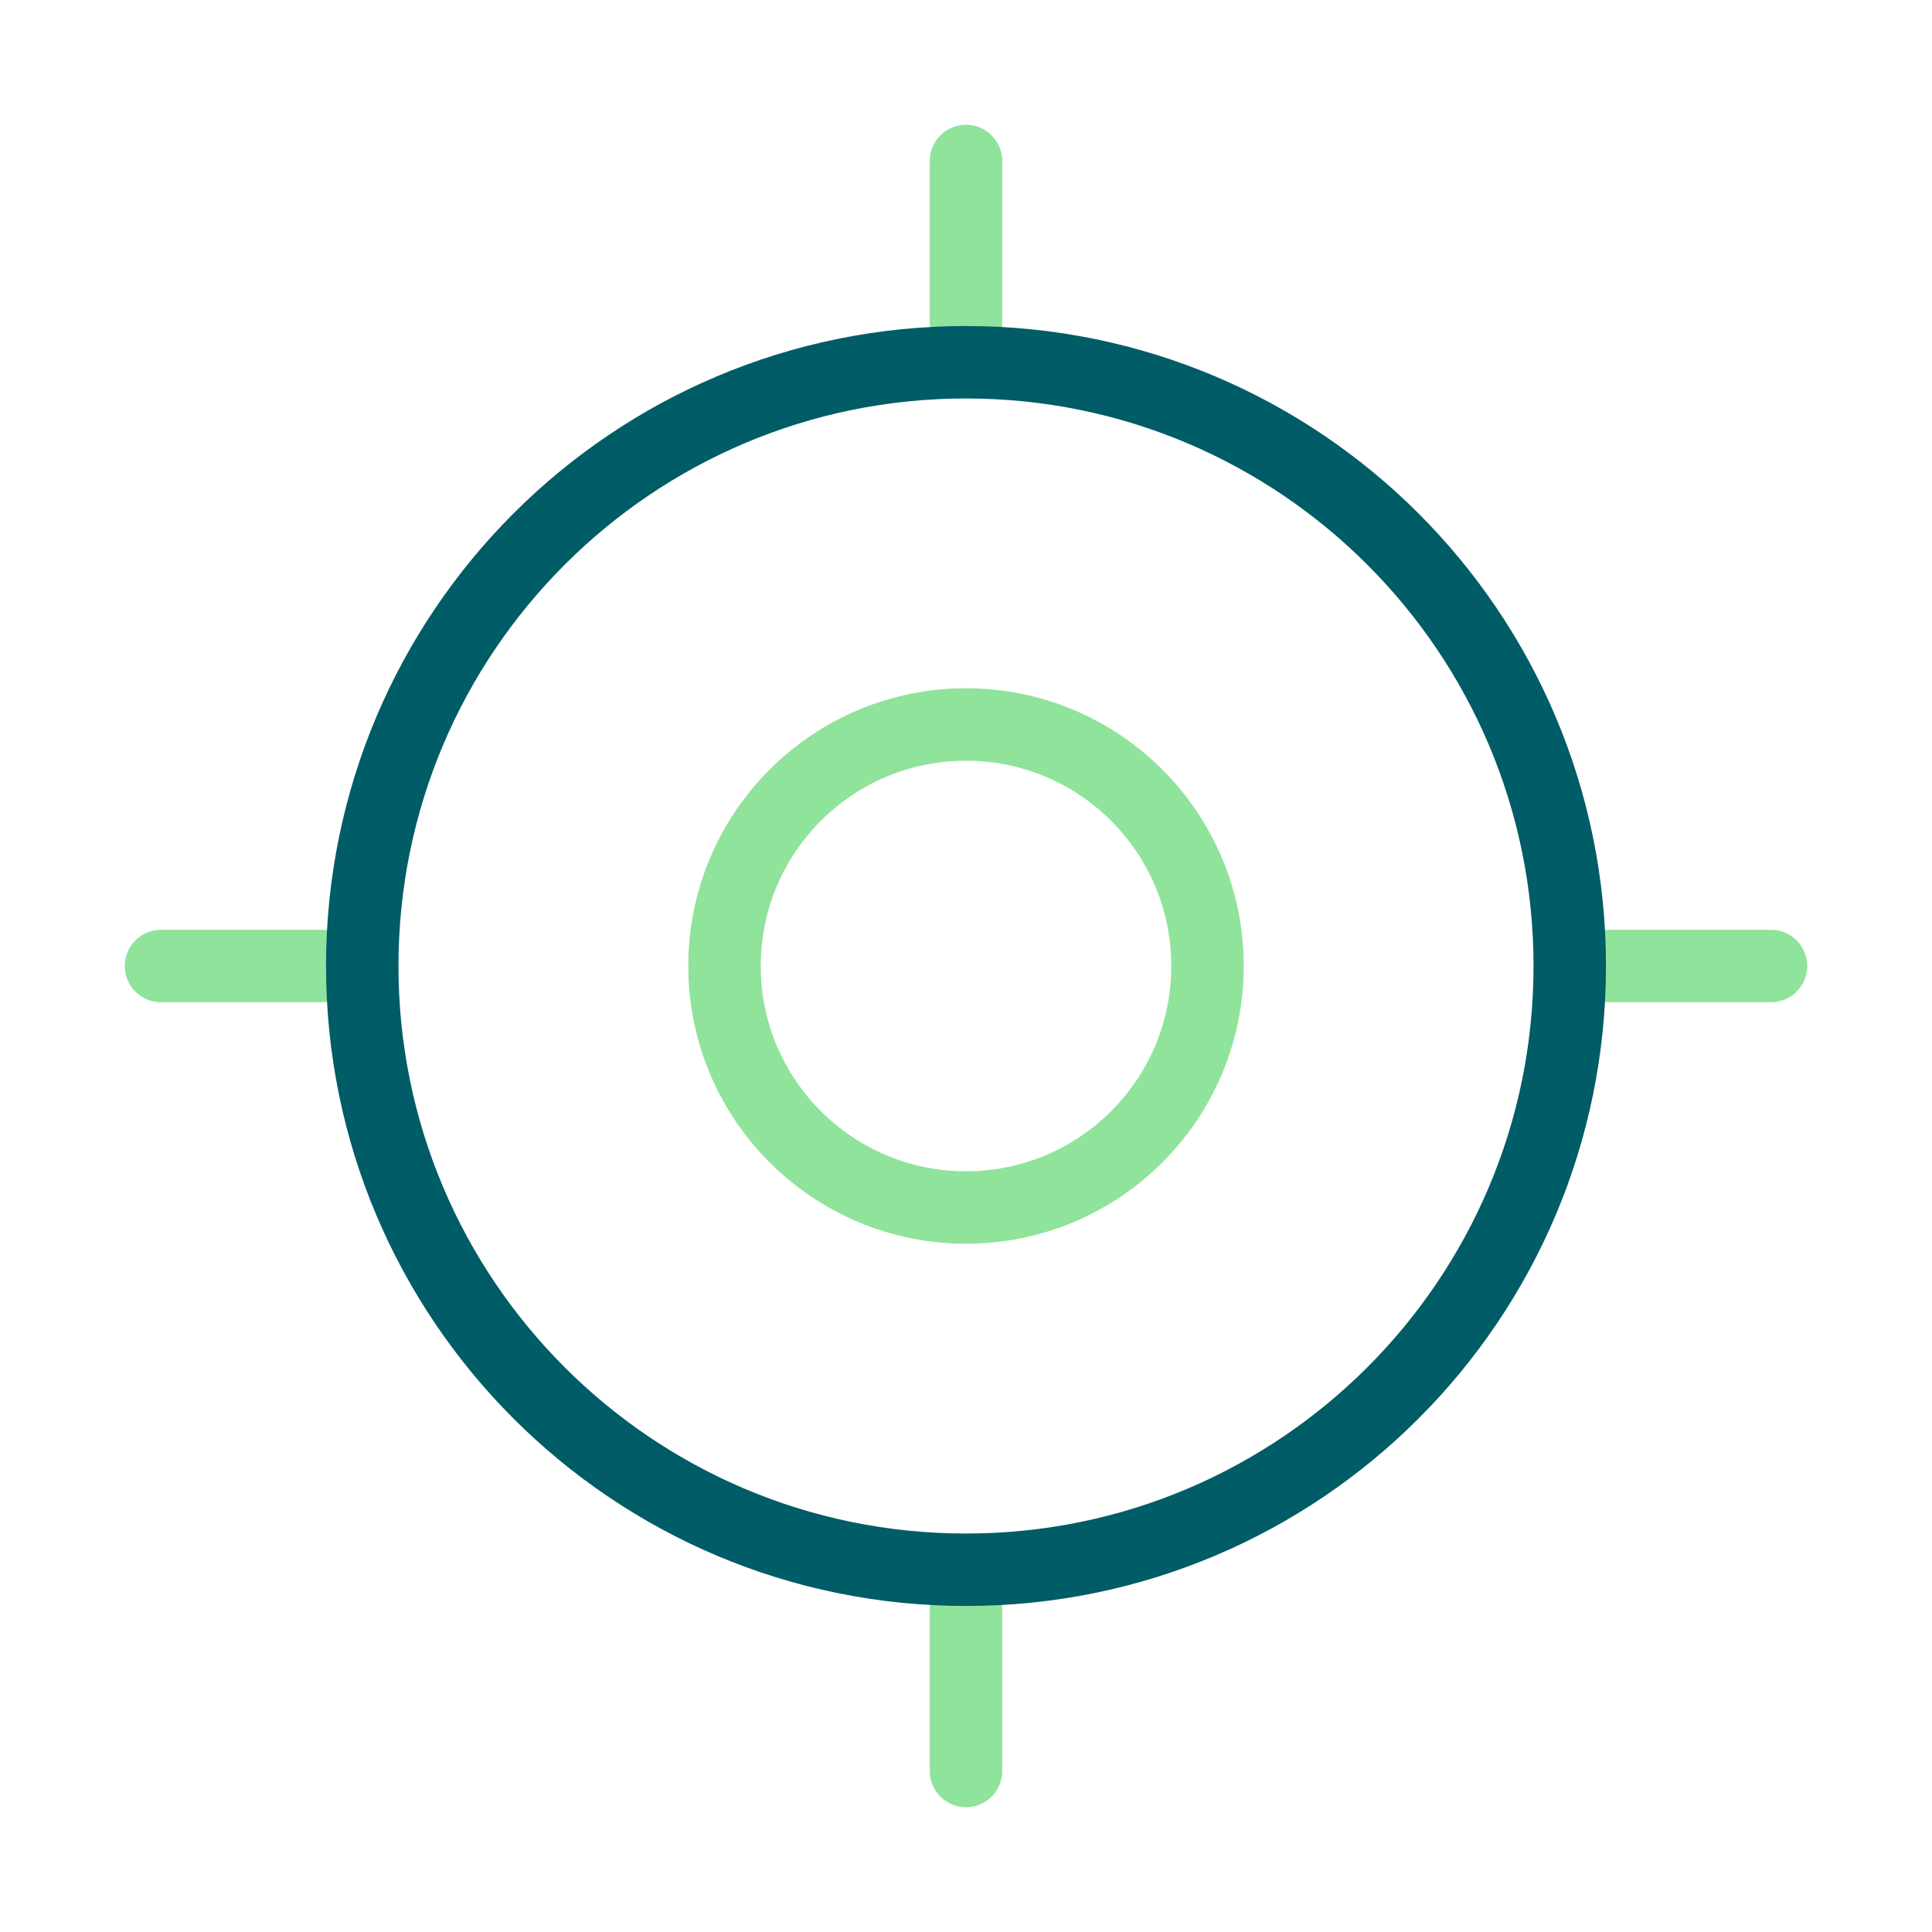 <svg width="40" height="40" viewBox="0 0 40 40" fill="none" xmlns="http://www.w3.org/2000/svg">
<path d="M20 25C22.762 25 25 22.762 25 20C25 17.238 22.762 15 20 15C17.238 15 15 17.238 15 20C15 22.762 17.238 25 20 25Z" stroke="#90E39A" stroke-width="1.5" stroke-linecap="round" stroke-linejoin="round"/>
<path d="M20 6.667V3.333" stroke="#90E39A" stroke-width="1.5" stroke-linecap="round" stroke-linejoin="round"/>
<path d="M6.667 20H3.333" stroke="#90E39A" stroke-width="1.5" stroke-linecap="round" stroke-linejoin="round"/>
<path d="M20 33.333V36.667" stroke="#90E39A" stroke-width="1.5" stroke-linecap="round" stroke-linejoin="round"/>
<path d="M33.333 20H36.667" stroke="#90E39A" stroke-width="1.5" stroke-linecap="round" stroke-linejoin="round"/>
<path d="M20 32.5C26.904 32.5 32.5 26.904 32.5 20C32.5 13.096 26.904 7.5 20 7.5C13.096 7.5 7.5 13.096 7.5 20C7.5 26.904 13.096 32.5 20 32.5Z" stroke="#005C66" stroke-width="1.5" stroke-linecap="round" stroke-linejoin="round"/>
</svg>
